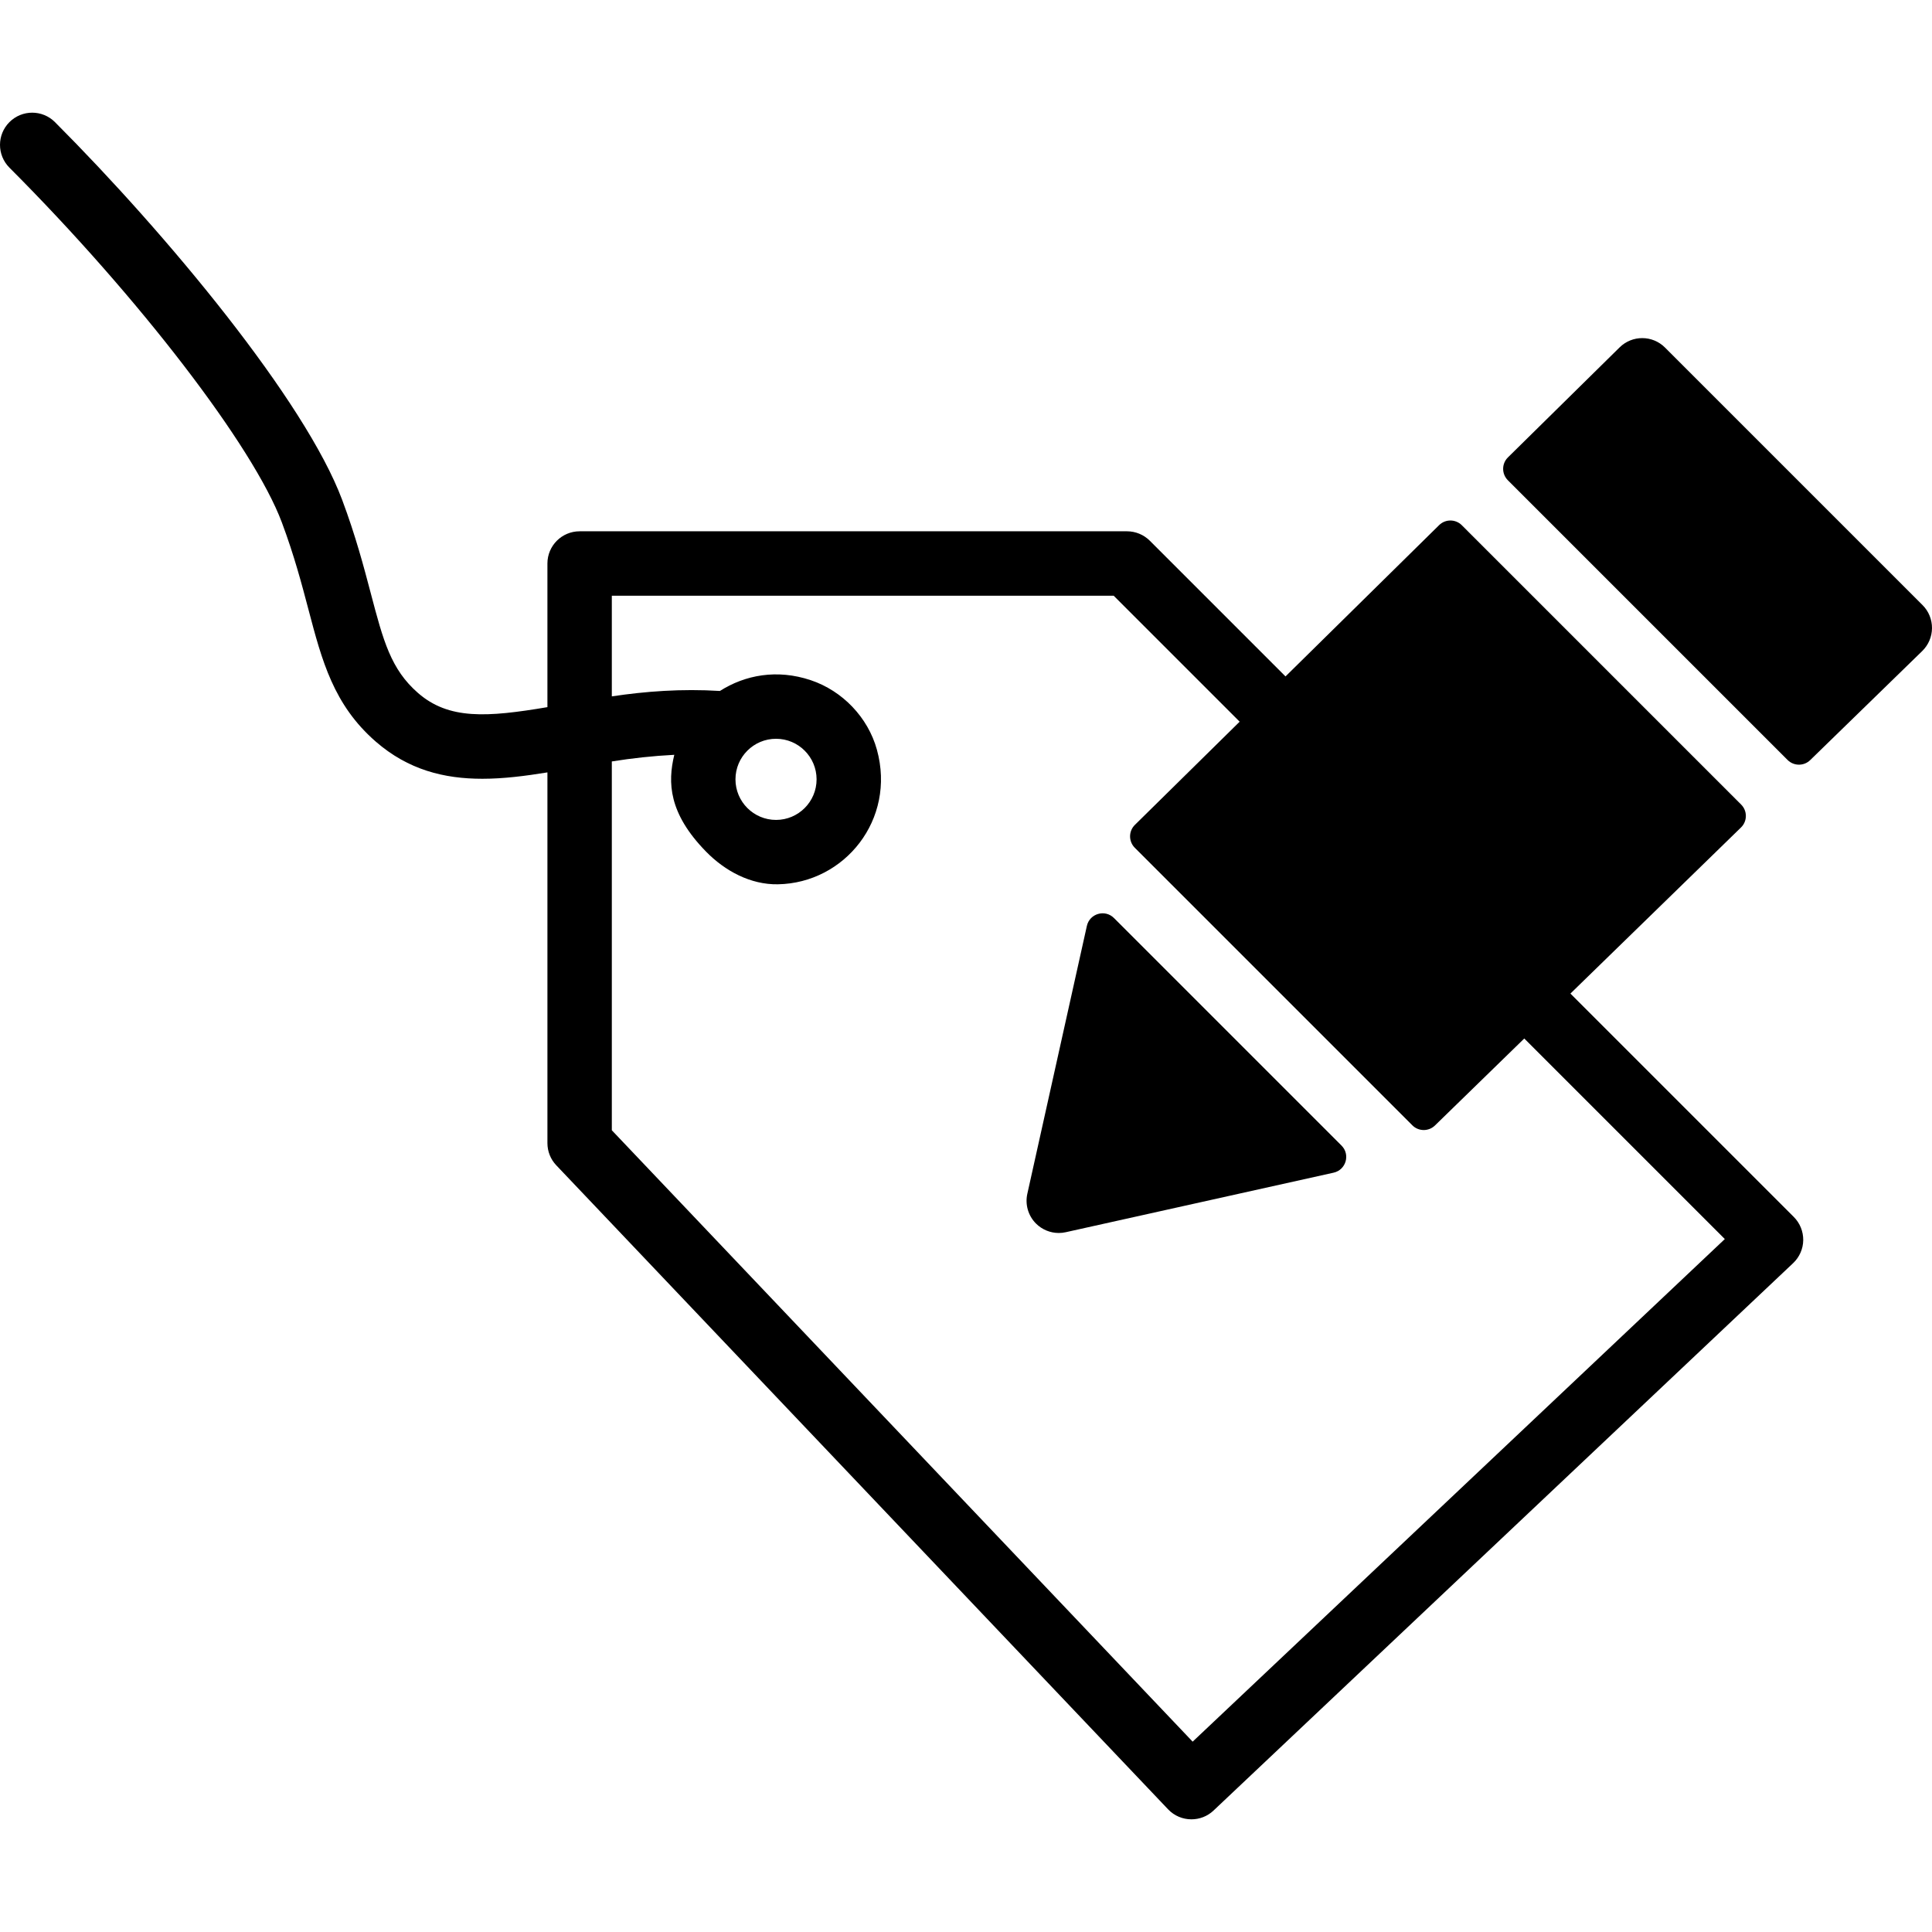 <?xml version="1.0" encoding="iso-8859-1"?>
<!-- Uploaded to: SVG Repo, www.svgrepo.com, Generator: SVG Repo Mixer Tools -->
<svg fill="#000000" height="800px" width="800px" version="1.1" id="Layer_1" xmlns="http://www.w3.org/2000/svg" xmlns:xlink="http://www.w3.org/1999/xlink" 
	 viewBox="0 0 511.995 511.995" xml:space="preserve">
<g>
	<g>
		<path d="M355.51,303.583l-60.297-60.297c-2.381-2.381-6.451-1.195-7.185,2.091l-15.778,70.989c-0.631,2.842,0.23,5.82,2.295,7.885
			c1.613,1.613,3.797,2.5,6.033,2.5c0.614,0,1.237-0.068,1.852-0.205l70.989-15.778C356.705,310.034,357.891,305.963,355.51,303.583
			z"/>
	</g>
</g>
<g>
	<g>
		<path d="M509.503,160.368l-68.267-68.267c-3.311-3.311-8.678-3.337-12.023-0.043l-29.594,29.15
			c-1.69,1.664-1.698,4.378-0.026,6.059l74.129,74.129c1.647,1.647,4.318,1.673,5.99,0.043l29.705-28.919
			c1.63-1.596,2.56-3.772,2.577-6.05C512.012,164.191,511.116,161.98,509.503,160.368z"/>
	</g>
</g>
<g>
	<g>
		<path d="M475.37,322.501l-59.196-59.196l45.201-44.015c1.707-1.655,1.724-4.395,0.043-6.076l-74.027-74.027
			c-1.655-1.655-4.343-1.664-6.007-0.026l-40.713,40.098l-35.977-35.977c-1.596-1.587-3.763-2.483-6.025-2.483H153.603
			c-4.71,0-8.533,3.823-8.533,8.533v38.067c-16.06,2.714-26.146,3.345-34.287-3.746c-7.219-6.281-9.216-13.867-12.527-26.436
			c-1.877-7.117-4.002-15.181-7.586-24.764C80.865,106.241,44.351,62.2,14.57,32.368c-3.328-3.337-8.721-3.345-12.066-0.009
			c-3.336,3.328-3.336,8.73-0.008,12.066c34.313,34.364,64.674,73.907,72.192,94.012c3.285,8.781,5.291,16.401,7.066,23.134
			c3.567,13.534,6.647,25.225,17.818,34.953c8.636,7.518,18.159,9.856,28.262,9.856c5.581,0,11.349-0.734,17.237-1.69v98.244
			c0,2.185,0.836,4.292,2.347,5.879L309.55,479.48c1.673,1.766,3.925,2.654,6.187,2.654c2.108,0,4.215-0.768,5.862-2.33
			l153.6-145.067c1.673-1.587,2.645-3.78,2.671-6.084C477.895,326.349,476.999,324.131,475.37,322.501z M316.061,461.552
			L162.137,299.529v-97.741c5.385-0.862,10.906-1.468,16.555-1.758c-1.775,7.356-1.519,15.479,8.388,25.626
			c5.043,5.171,11.844,8.815,19.063,8.687c17.655-0.299,31.351-17.135,26.249-35.652c-2.355-8.559-9.122-15.625-17.545-18.44
			c-8.943-2.995-17.417-1.374-24.064,2.859c-10.206-0.631-19.789,0.102-28.646,1.434v-26.675h133l33.382,33.382l-27.767,27.349
			c-1.69,1.664-1.698,4.378-0.026,6.059l73.557,73.557c1.647,1.647,4.318,1.672,5.99,0.043l23.671-23.049l53.146,53.146
			L316.061,461.552z M194.905,206.533c0-5.931,4.821-10.752,10.752-10.752c5.922,0,10.744,4.821,10.744,10.752
			s-4.821,10.752-10.744,10.752C199.726,217.285,194.905,212.464,194.905,206.533z"/>
	</g>
</g>
</svg>